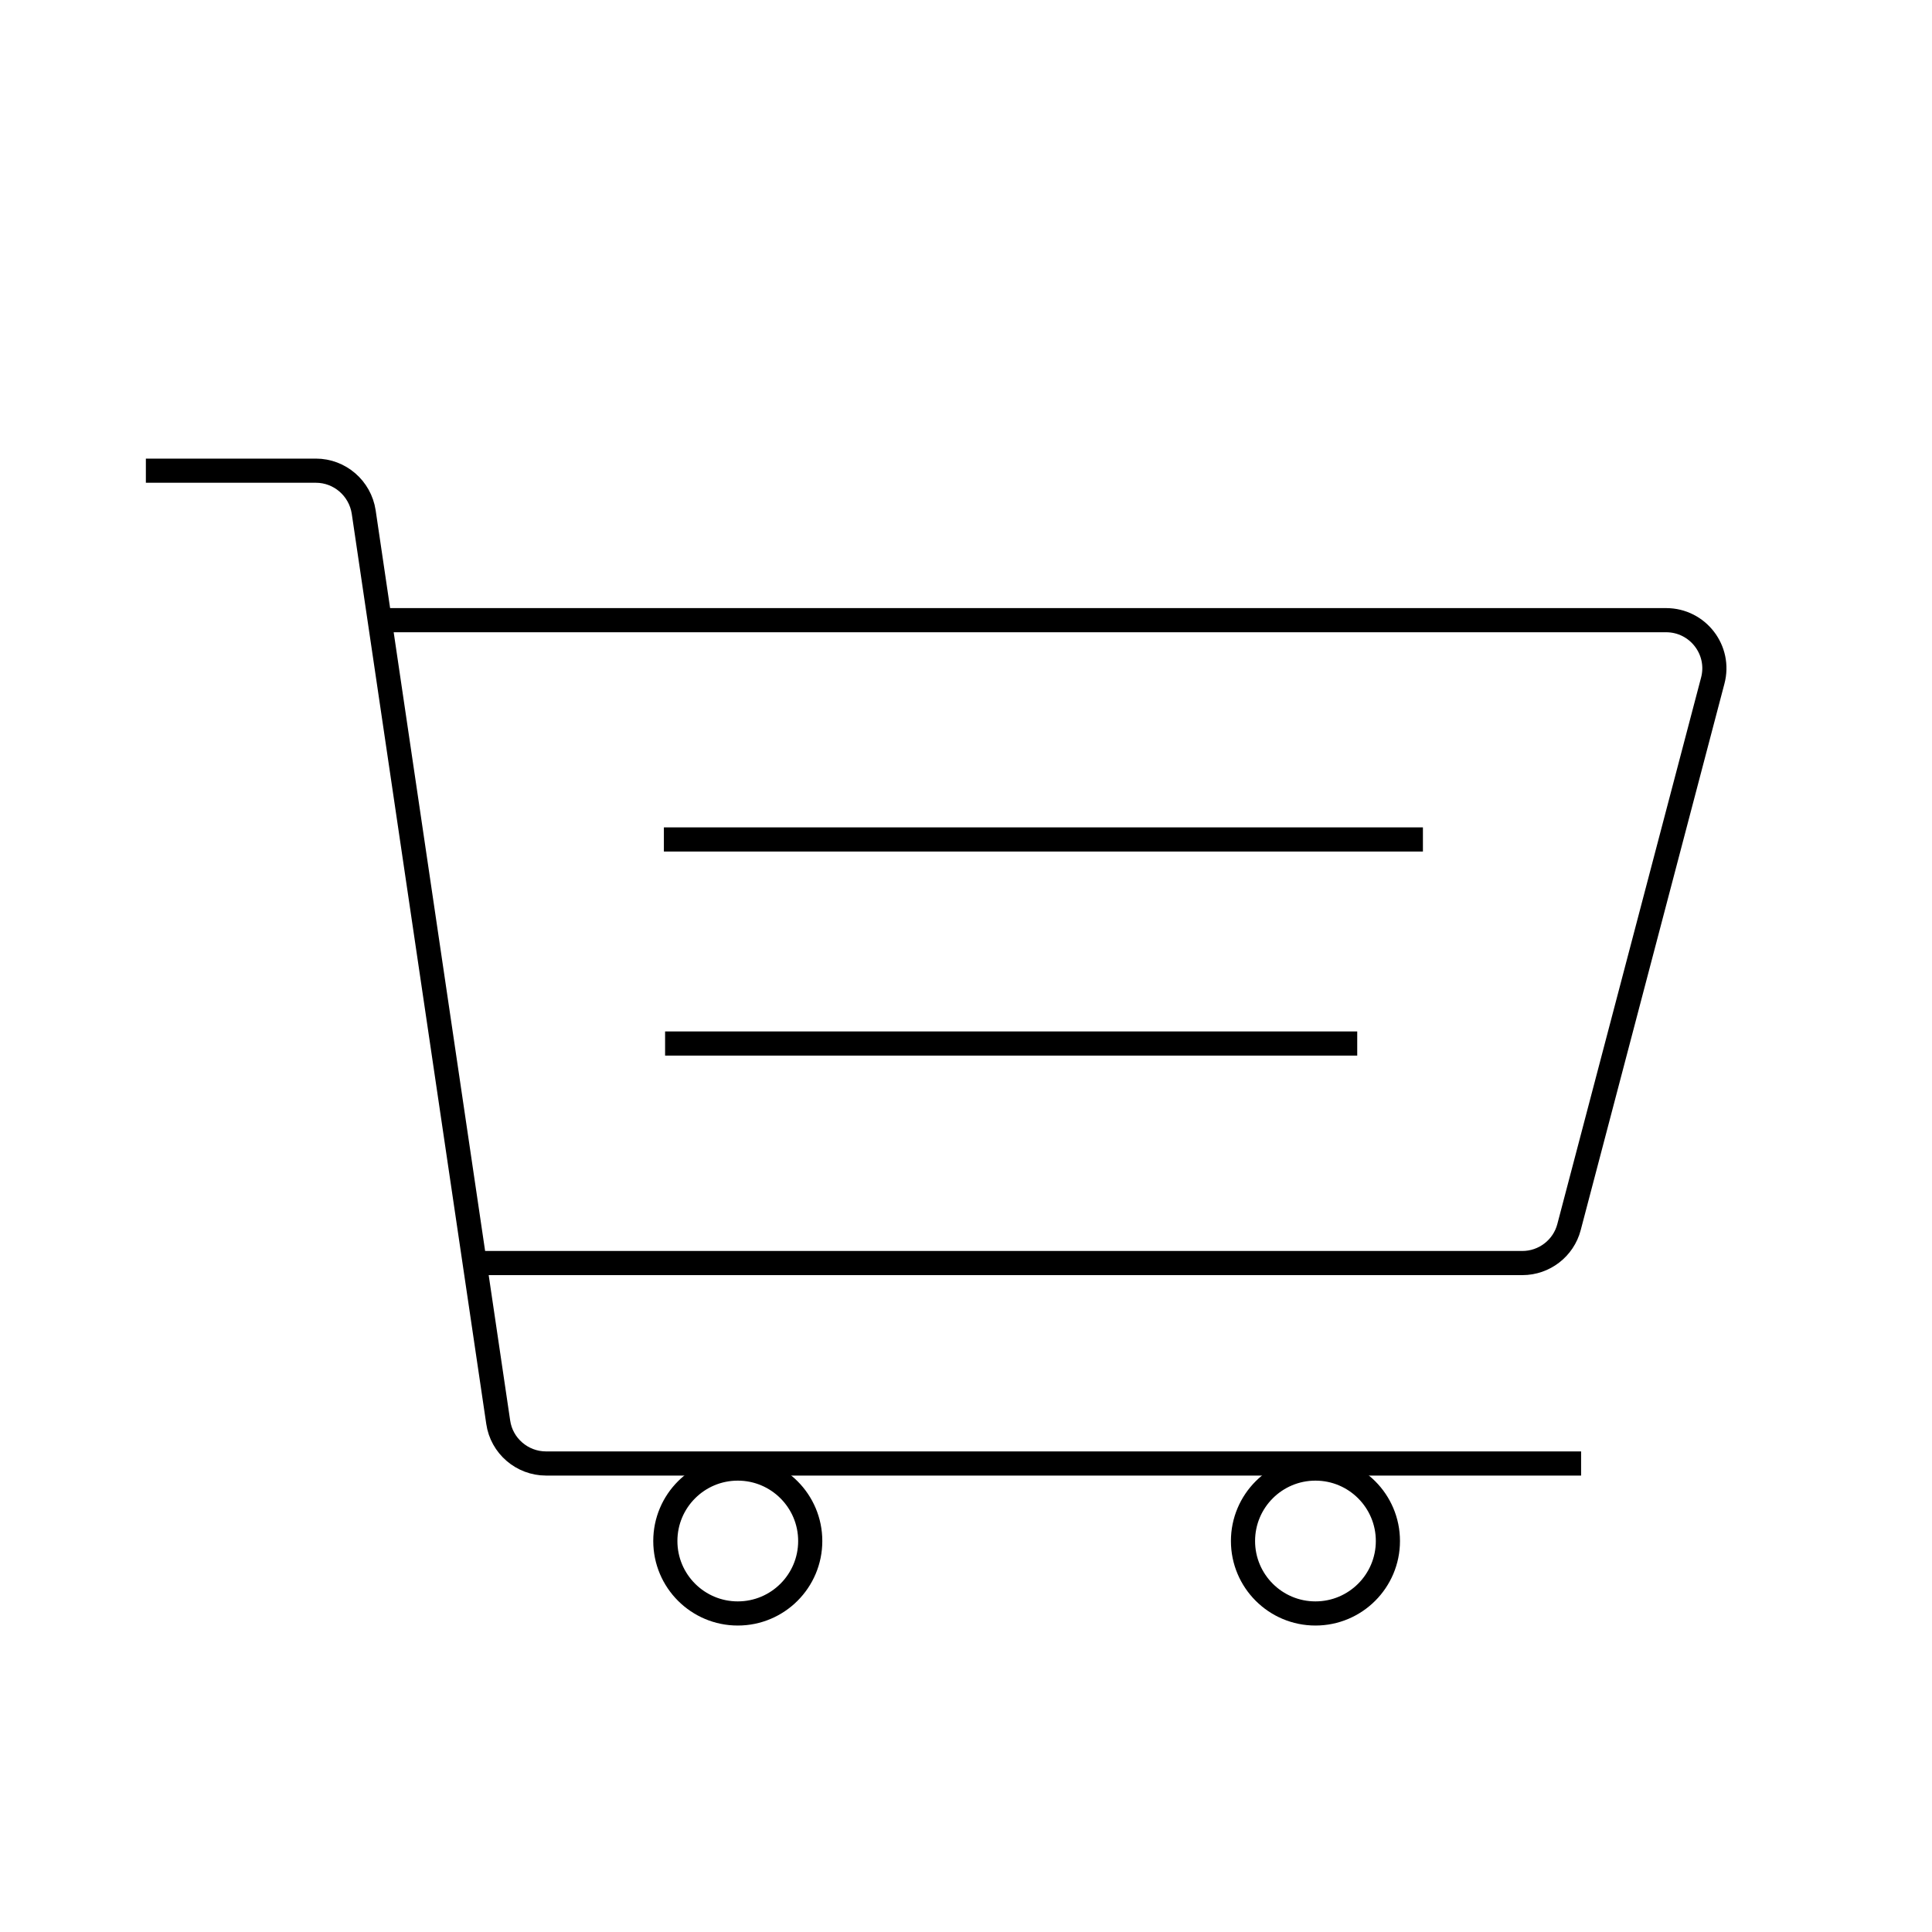 <?xml version="1.0" encoding="UTF-8"?>
<svg id="Ebene_1" xmlns="http://www.w3.org/2000/svg" viewBox="0 0 80 80">
  <defs>
    <style>
      .cls-1 {
        fill: none;
        stroke: #000;
        stroke-miterlimit: 10;
      }
    </style>
  </defs>
  <path class="cls-1" d="M6.04,19.49h7.04c.99,0,1.83.73,1.98,1.71l5.57,37.69c.14.98.99,1.71,1.98,1.71h42.86"/>
  <circle class="cls-1" cx="30.55" cy="63.81" r="3"/>
  <circle class="cls-1" cx="54.47" cy="63.81" r="3"/>
  <path class="cls-1" d="M15.72,25.68h53.27c1.31,0,2.27,1.24,1.93,2.51l-5.95,22.62c-.23.88-1.03,1.49-1.93,1.49H19.28"/>
  <line class="cls-1" x1="27.49" y1="34.76" x2="58.92" y2="34.76"/>
  <line class="cls-1" x1="27.54" y1="43.21" x2="56.2" y2="43.21"/>
</svg>